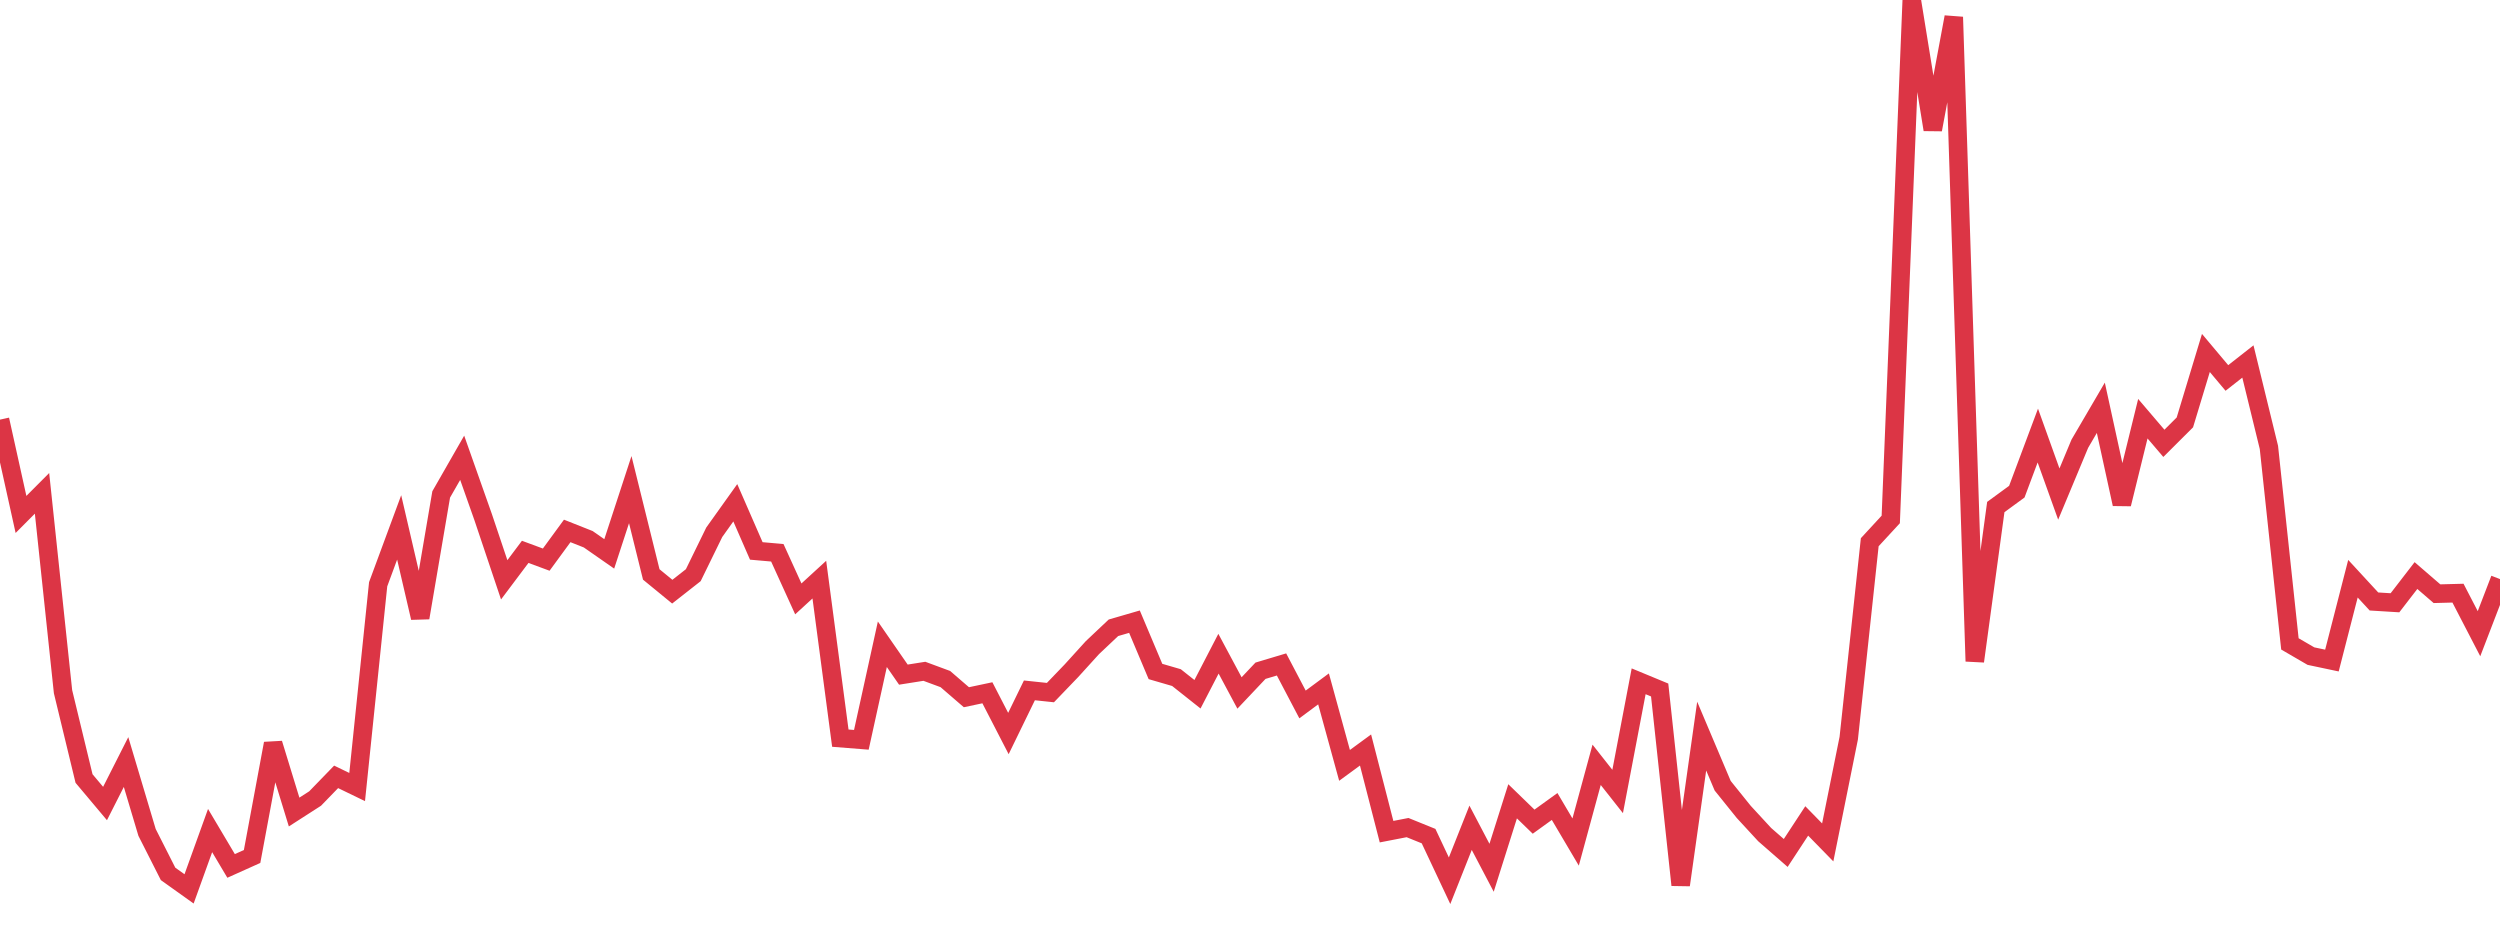 <?xml version="1.0" standalone="no"?>
<!DOCTYPE svg PUBLIC "-//W3C//DTD SVG 1.1//EN" "http://www.w3.org/Graphics/SVG/1.1/DTD/svg11.dtd">
<svg width="135" height="50" viewBox="0 0 135 50" preserveAspectRatio="none" class="sparkline" xmlns="http://www.w3.org/2000/svg"
xmlns:xlink="http://www.w3.org/1999/xlink"><path  class="sparkline--line" d="M 0 22.66 L 0 22.66 L 1.134 27.78 L 2.269 26.64 L 3.403 37.35 L 4.538 42.04 L 5.672 43.39 L 6.807 41.15 L 7.941 44.95 L 9.076 47.19 L 10.21 48 L 11.345 44.85 L 12.479 46.76 L 13.613 46.25 L 14.748 40.15 L 15.882 43.85 L 17.017 43.12 L 18.151 41.95 L 19.286 42.5 L 20.42 31.55 L 21.555 28.48 L 22.689 33.36 L 23.824 26.7 L 24.958 24.72 L 26.092 27.93 L 27.227 31.31 L 28.361 29.8 L 29.496 30.22 L 30.63 28.67 L 31.765 29.12 L 32.899 29.91 L 34.034 26.44 L 35.168 31.02 L 36.303 31.95 L 37.437 31.06 L 38.571 28.74 L 39.706 27.15 L 40.84 29.75 L 41.975 29.85 L 43.109 32.34 L 44.244 31.3 L 45.378 39.86 L 46.513 39.95 L 47.647 34.79 L 48.782 36.43 L 49.916 36.25 L 51.05 36.67 L 52.185 37.65 L 53.319 37.41 L 54.454 39.61 L 55.588 37.28 L 56.723 37.4 L 57.857 36.22 L 58.992 34.97 L 60.126 33.9 L 61.261 33.57 L 62.395 36.26 L 63.529 36.59 L 64.664 37.49 L 65.798 35.3 L 66.933 37.42 L 68.067 36.22 L 69.202 35.88 L 70.336 38.04 L 71.471 37.2 L 72.605 41.33 L 73.739 40.5 L 74.874 44.91 L 76.008 44.69 L 77.143 45.15 L 78.277 47.56 L 79.412 44.7 L 80.546 46.86 L 81.681 43.27 L 82.815 44.37 L 83.95 43.55 L 85.084 45.47 L 86.218 41.3 L 87.353 42.74 L 88.487 36.79 L 89.622 37.26 L 90.756 47.79 L 91.891 39.75 L 93.025 42.43 L 94.16 43.84 L 95.294 45.07 L 96.429 46.06 L 97.563 44.33 L 98.697 45.49 L 99.832 39.86 L 100.966 29.28 L 102.101 28.05 L 103.235 0 L 104.37 7 L 105.504 0.92 L 106.639 35.71 L 107.773 27.38 L 108.908 26.55 L 110.042 23.52 L 111.176 26.68 L 112.311 23.96 L 113.445 22.02 L 114.58 27.22 L 115.714 22.61 L 116.849 23.94 L 117.983 22.81 L 119.118 19.06 L 120.252 20.41 L 121.387 19.52 L 122.521 24.16 L 123.655 34.77 L 124.79 35.43 L 125.924 35.67 L 127.059 31.25 L 128.193 32.48 L 129.328 32.55 L 130.462 31.08 L 131.597 32.06 L 132.731 32.03 L 133.866 34.22 L 135 31.27" fill="none" stroke-width="1" stroke="#dc3545"></path></svg>